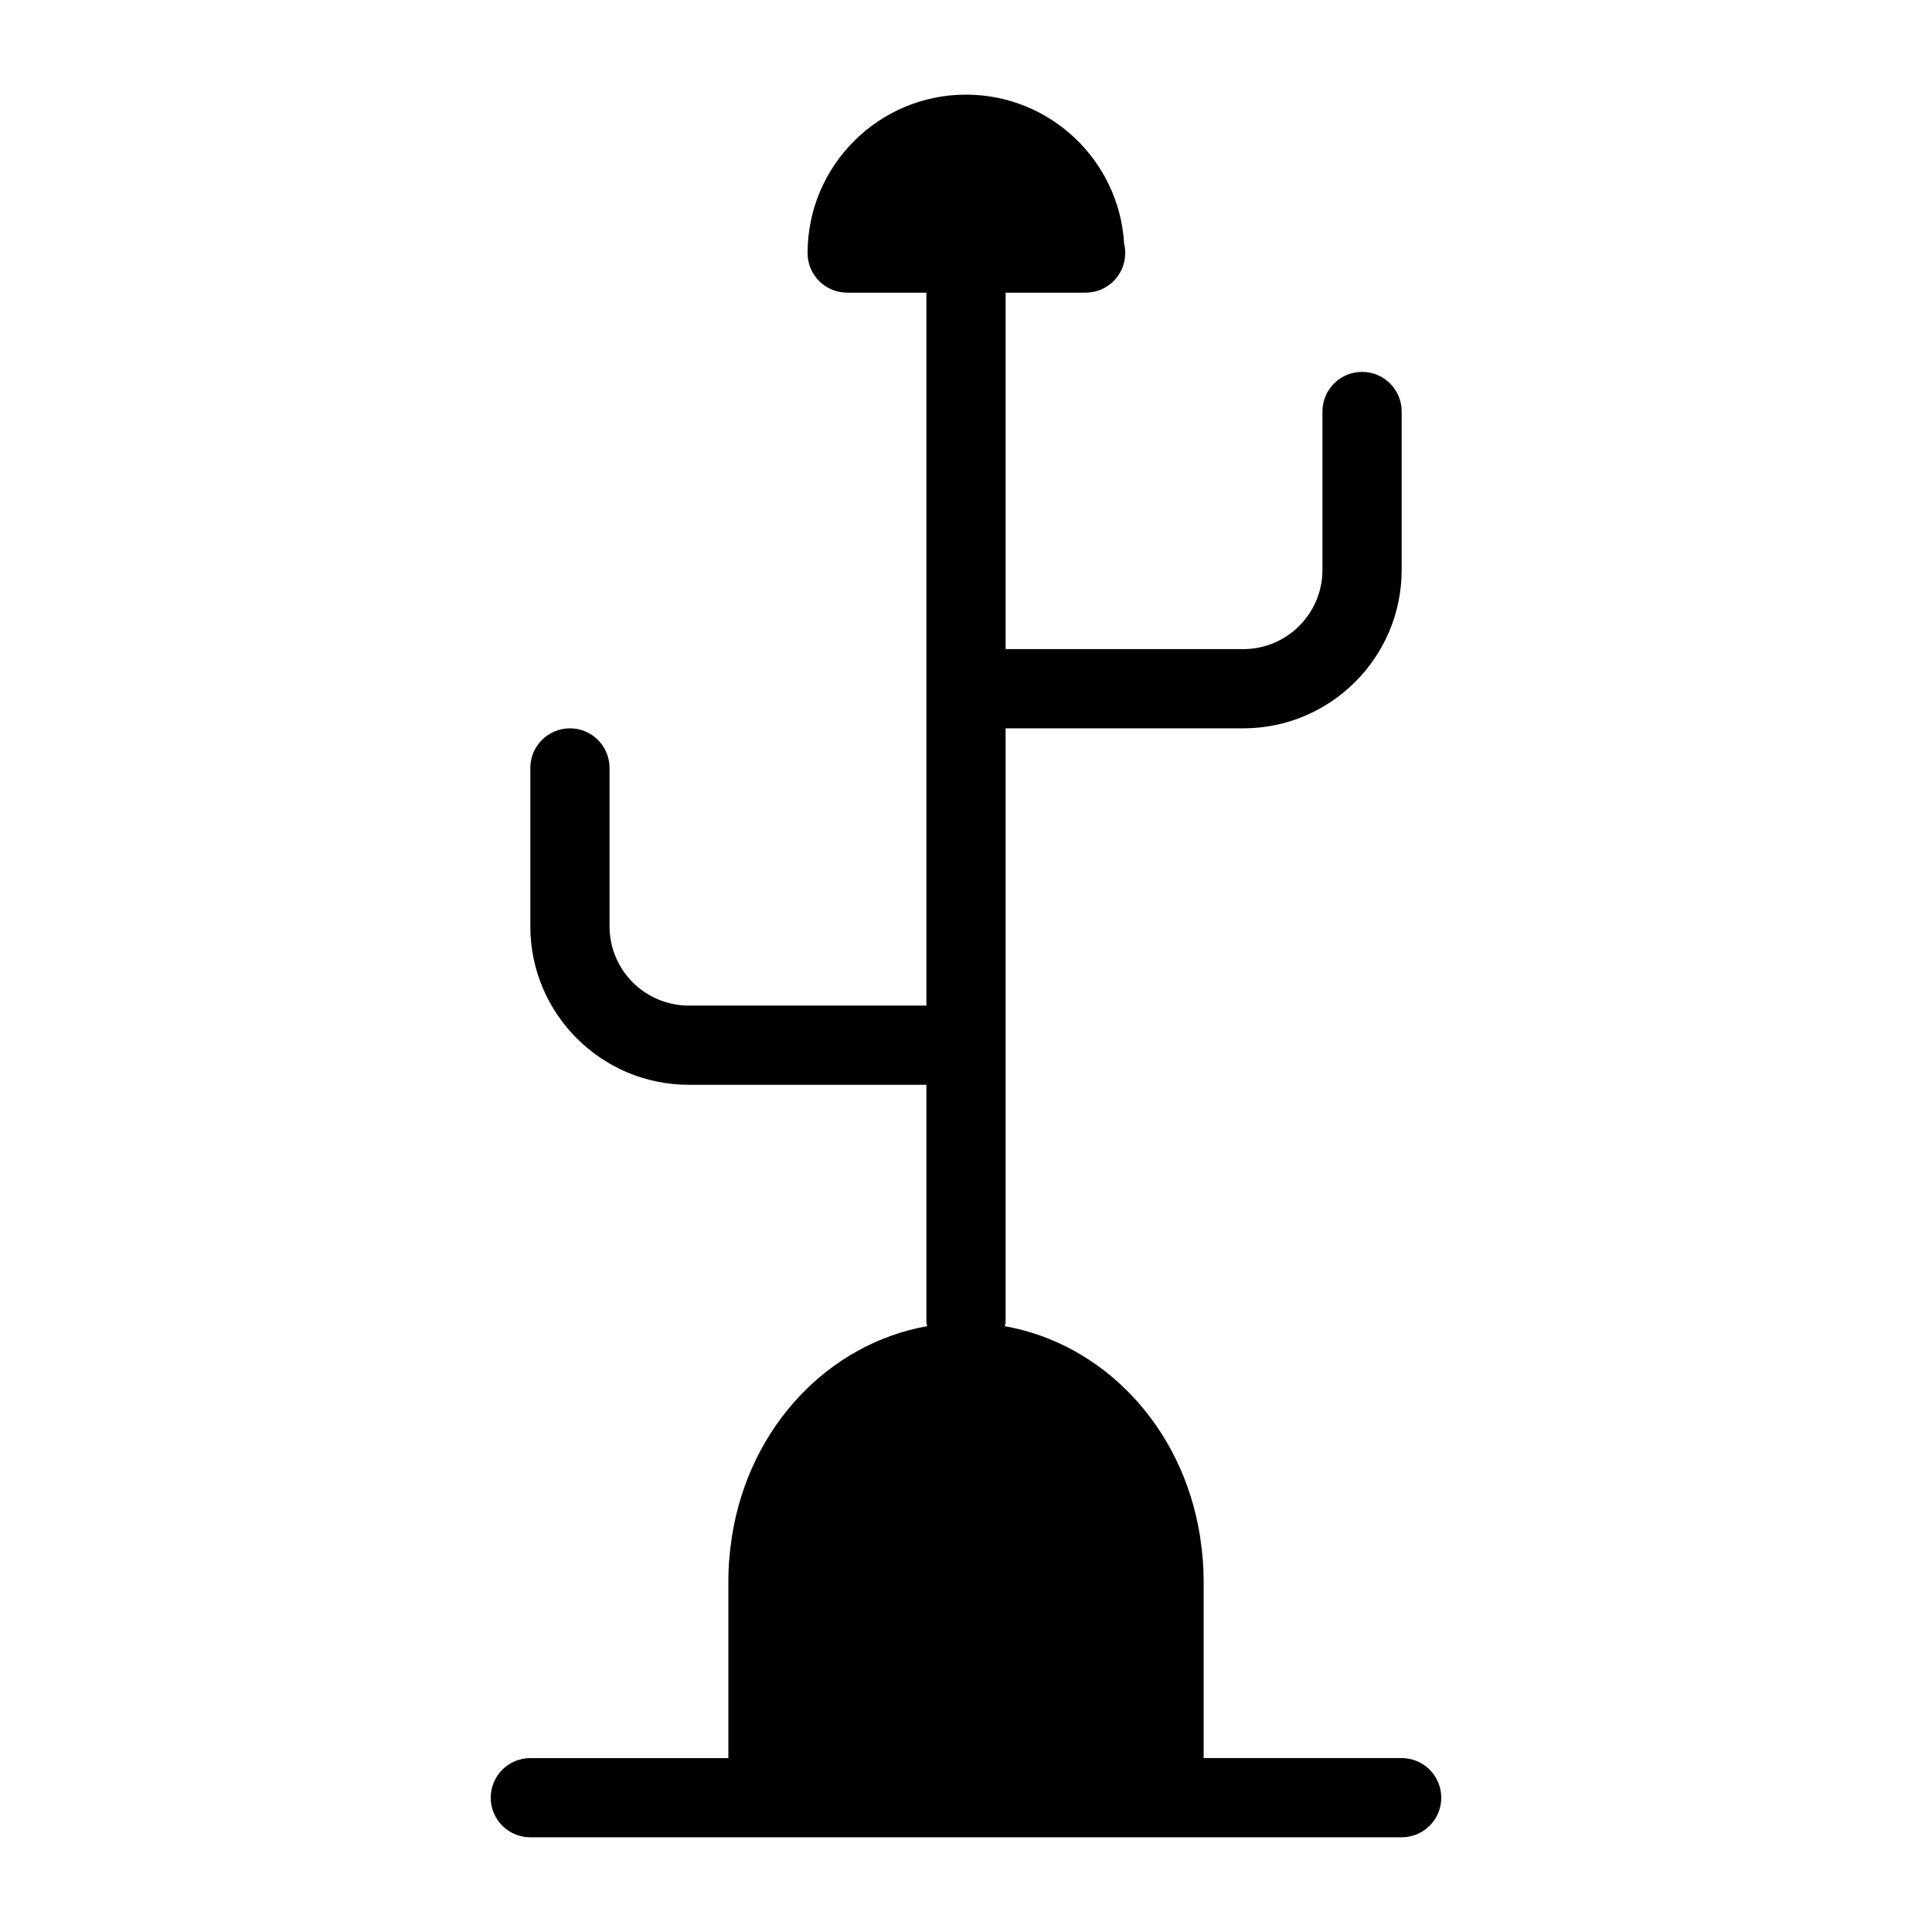 <?xml version="1.0" encoding="UTF-8"?>
<!-- Uploaded to: ICON Repo, www.svgrepo.com, Generator: ICON Repo Mixer Tools -->
<svg fill="#000000" width="800px" height="800px" version="1.1" viewBox="144 144 512 512" xmlns="http://www.w3.org/2000/svg">
 <path d="m525.95 620.41c0 5.793-4.691 10.496-10.496 10.496h-230.91c-5.805 0-10.496-4.703-10.496-10.496 0-5.793 4.691-10.496 10.496-10.496h52.48v-47.23c0-3.305 0.262-6.781 0.828-10.613 0-0.051 0.137-1.039 0.148-1.09 4.629-29.012 25.633-50.895 51.715-55.535-0.043-0.336-0.211-0.629-0.211-0.988v-62.977h-62.977c-23.152 0-41.984-18.828-41.984-41.984v-41.984c0-5.793 4.691-10.496 10.496-10.496 5.805 0 10.496 4.703 10.496 10.496v41.984c0 11.578 9.414 20.992 20.992 20.992h62.977v-188.93h-20.992c-5.805 0-10.496-4.703-10.496-10.496 0-23.152 18.828-41.984 41.984-41.984 22.348 0 40.66 17.539 41.91 39.57 0.188 0.777 0.281 1.586 0.281 2.414 0 5.793-4.691 10.496-10.496 10.496-0.051 0-0.137 0.012-0.207 0h-20.992v94.465h62.977c11.578 0 20.992-9.414 20.992-20.992v-41.984c0-5.793 4.691-10.496 10.496-10.496 5.805 0 10.496 4.703 10.496 10.496v41.984c0 23.152-18.828 41.984-41.984 41.984h-62.977v157.44c0 0.355-0.168 0.652-0.211 0.996 26.07 4.641 47.074 26.523 51.715 55.535 0.02 0.094 0.156 1.133 0.168 1.227 0.543 3.684 0.809 7.156 0.809 10.465v47.23h52.48c5.801 0 10.492 4.703 10.492 10.496z"/>
</svg>